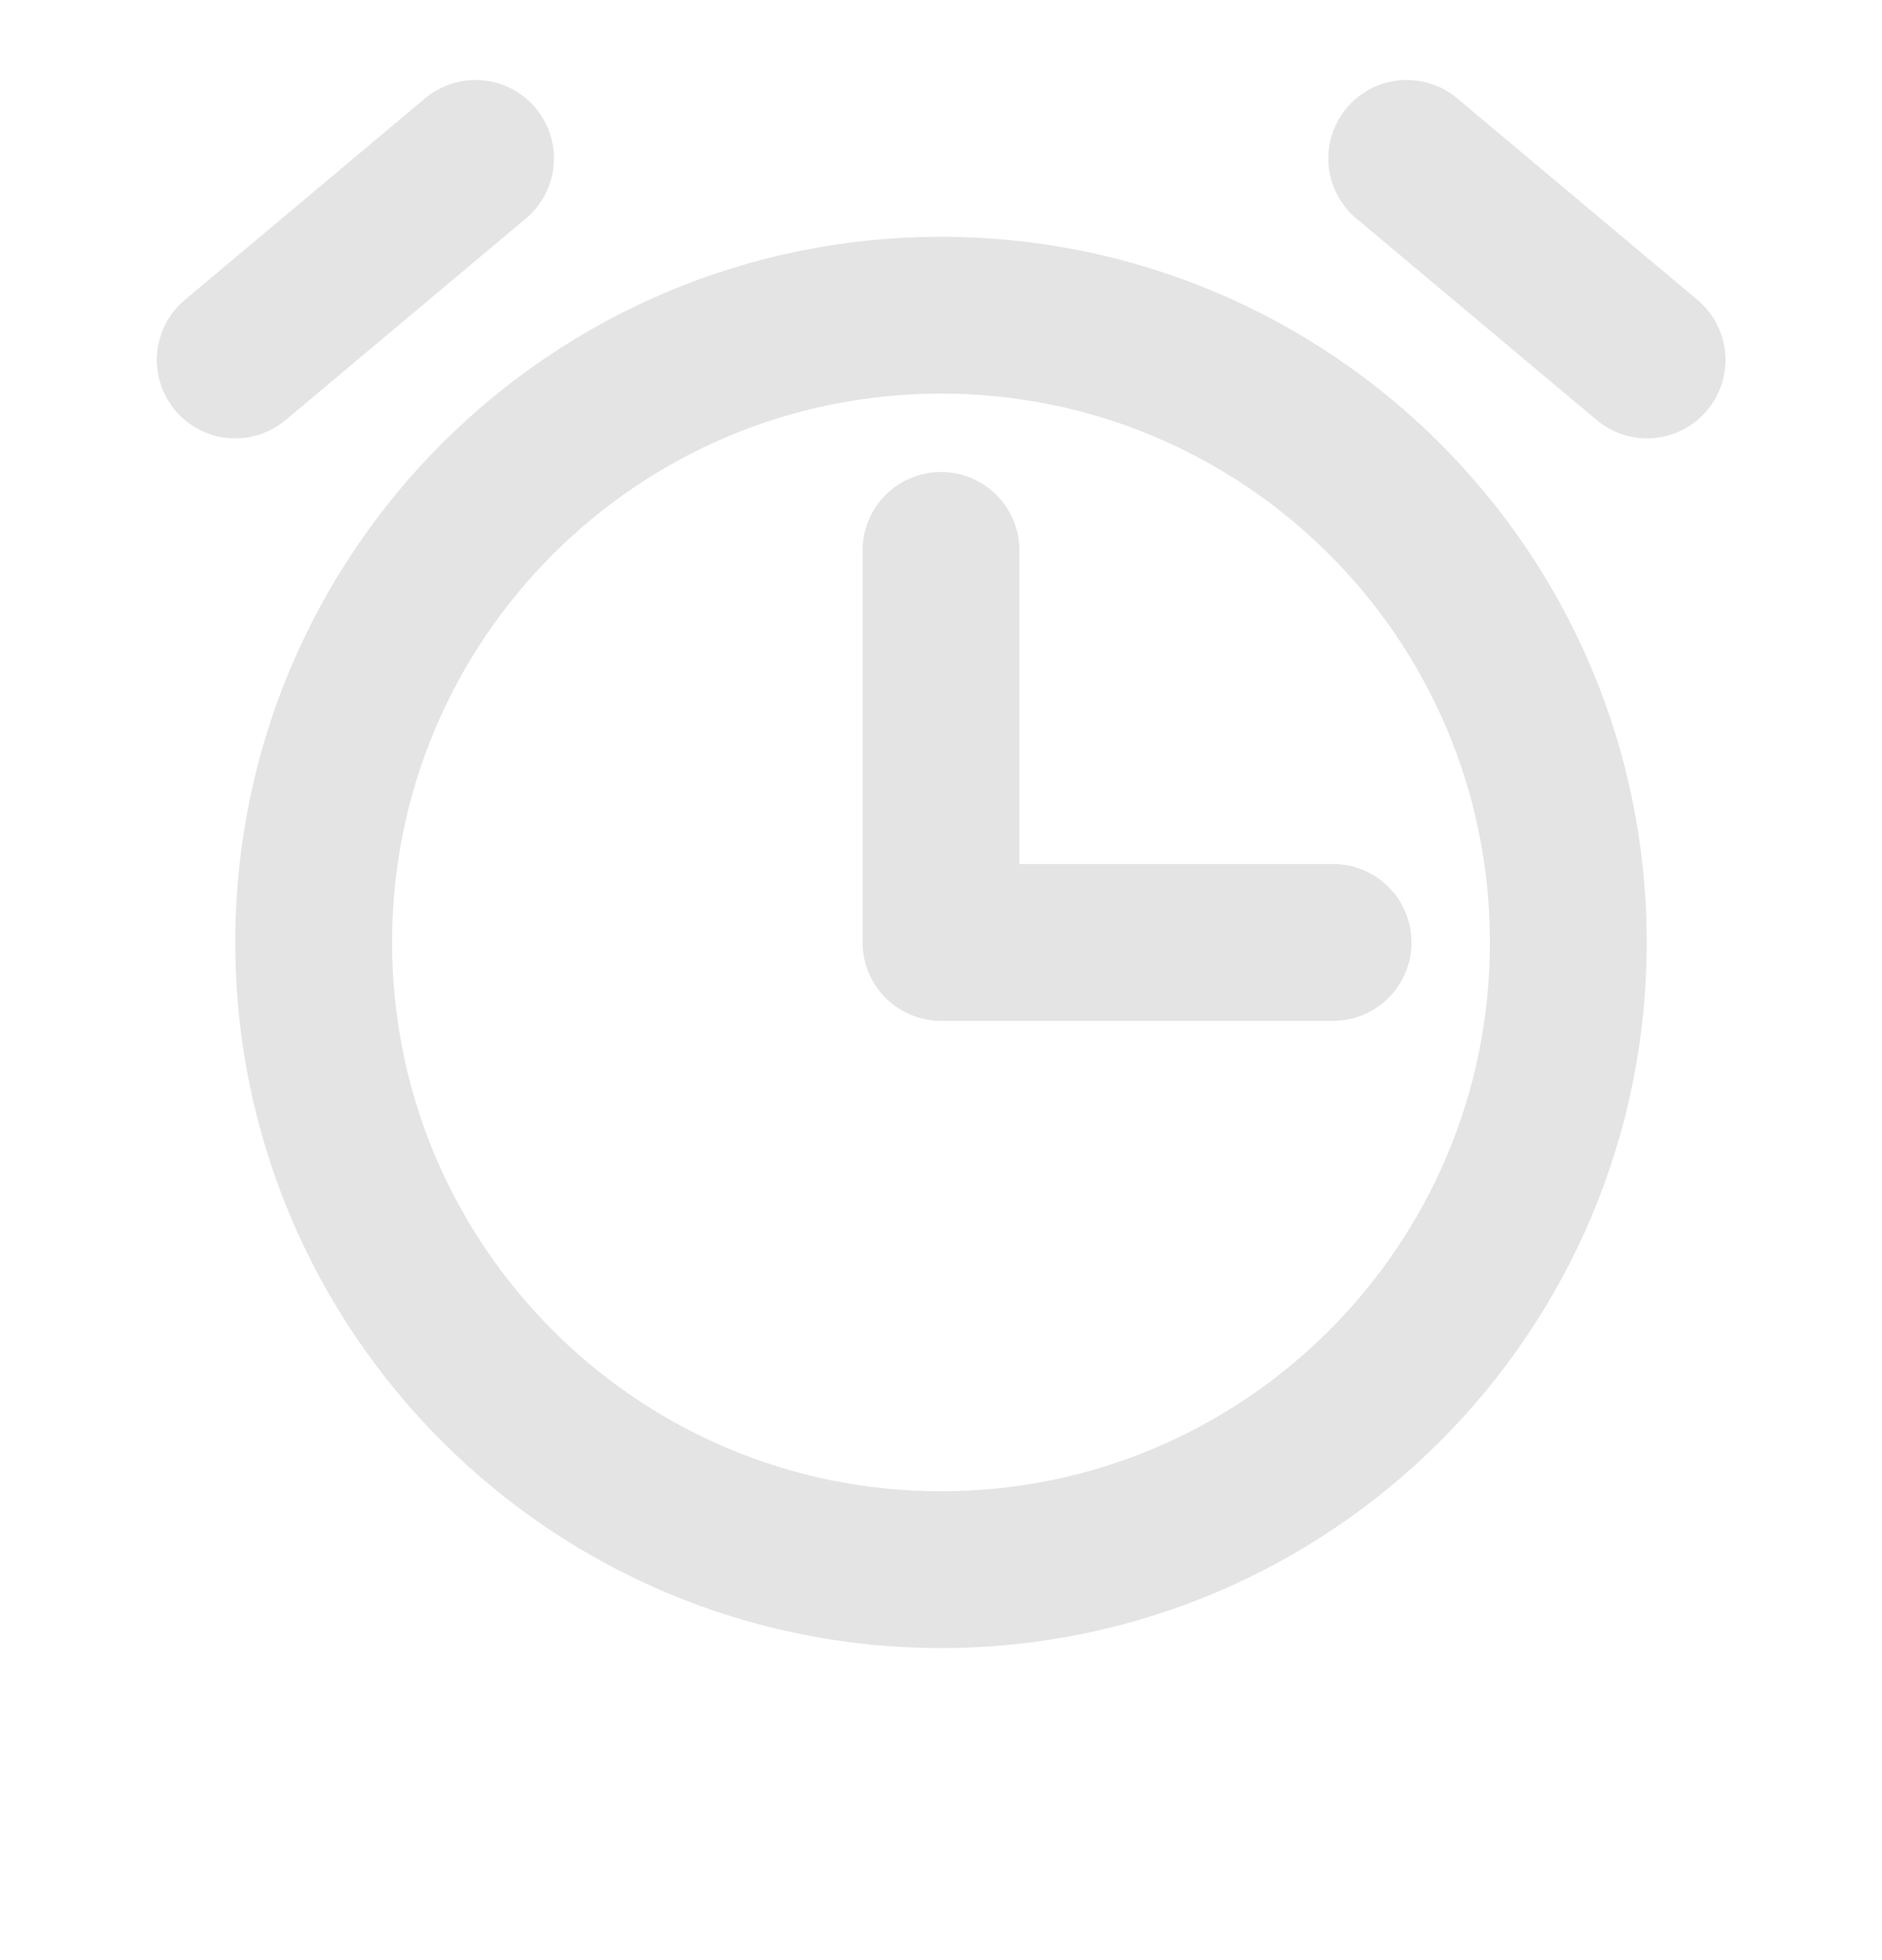 <svg width="24" height="25" viewBox="0 0 24 25" fill="none" xmlns="http://www.w3.org/2000/svg">
<path d="M12 7.02V12.02H17M21.004 4.591L17.939 2.02M6.064 2.02L3 4.591M12 20.02C7.582 20.02 4 16.438 4 12.02C4 7.601 7.582 4.02 12 4.02C16.418 4.02 20 7.601 20 12.02C20 16.438 16.418 20.02 12 20.02Z" stroke="#E4E4E4" stroke-width="2" stroke-linecap="round" stroke-linejoin="round"/>
</svg>
